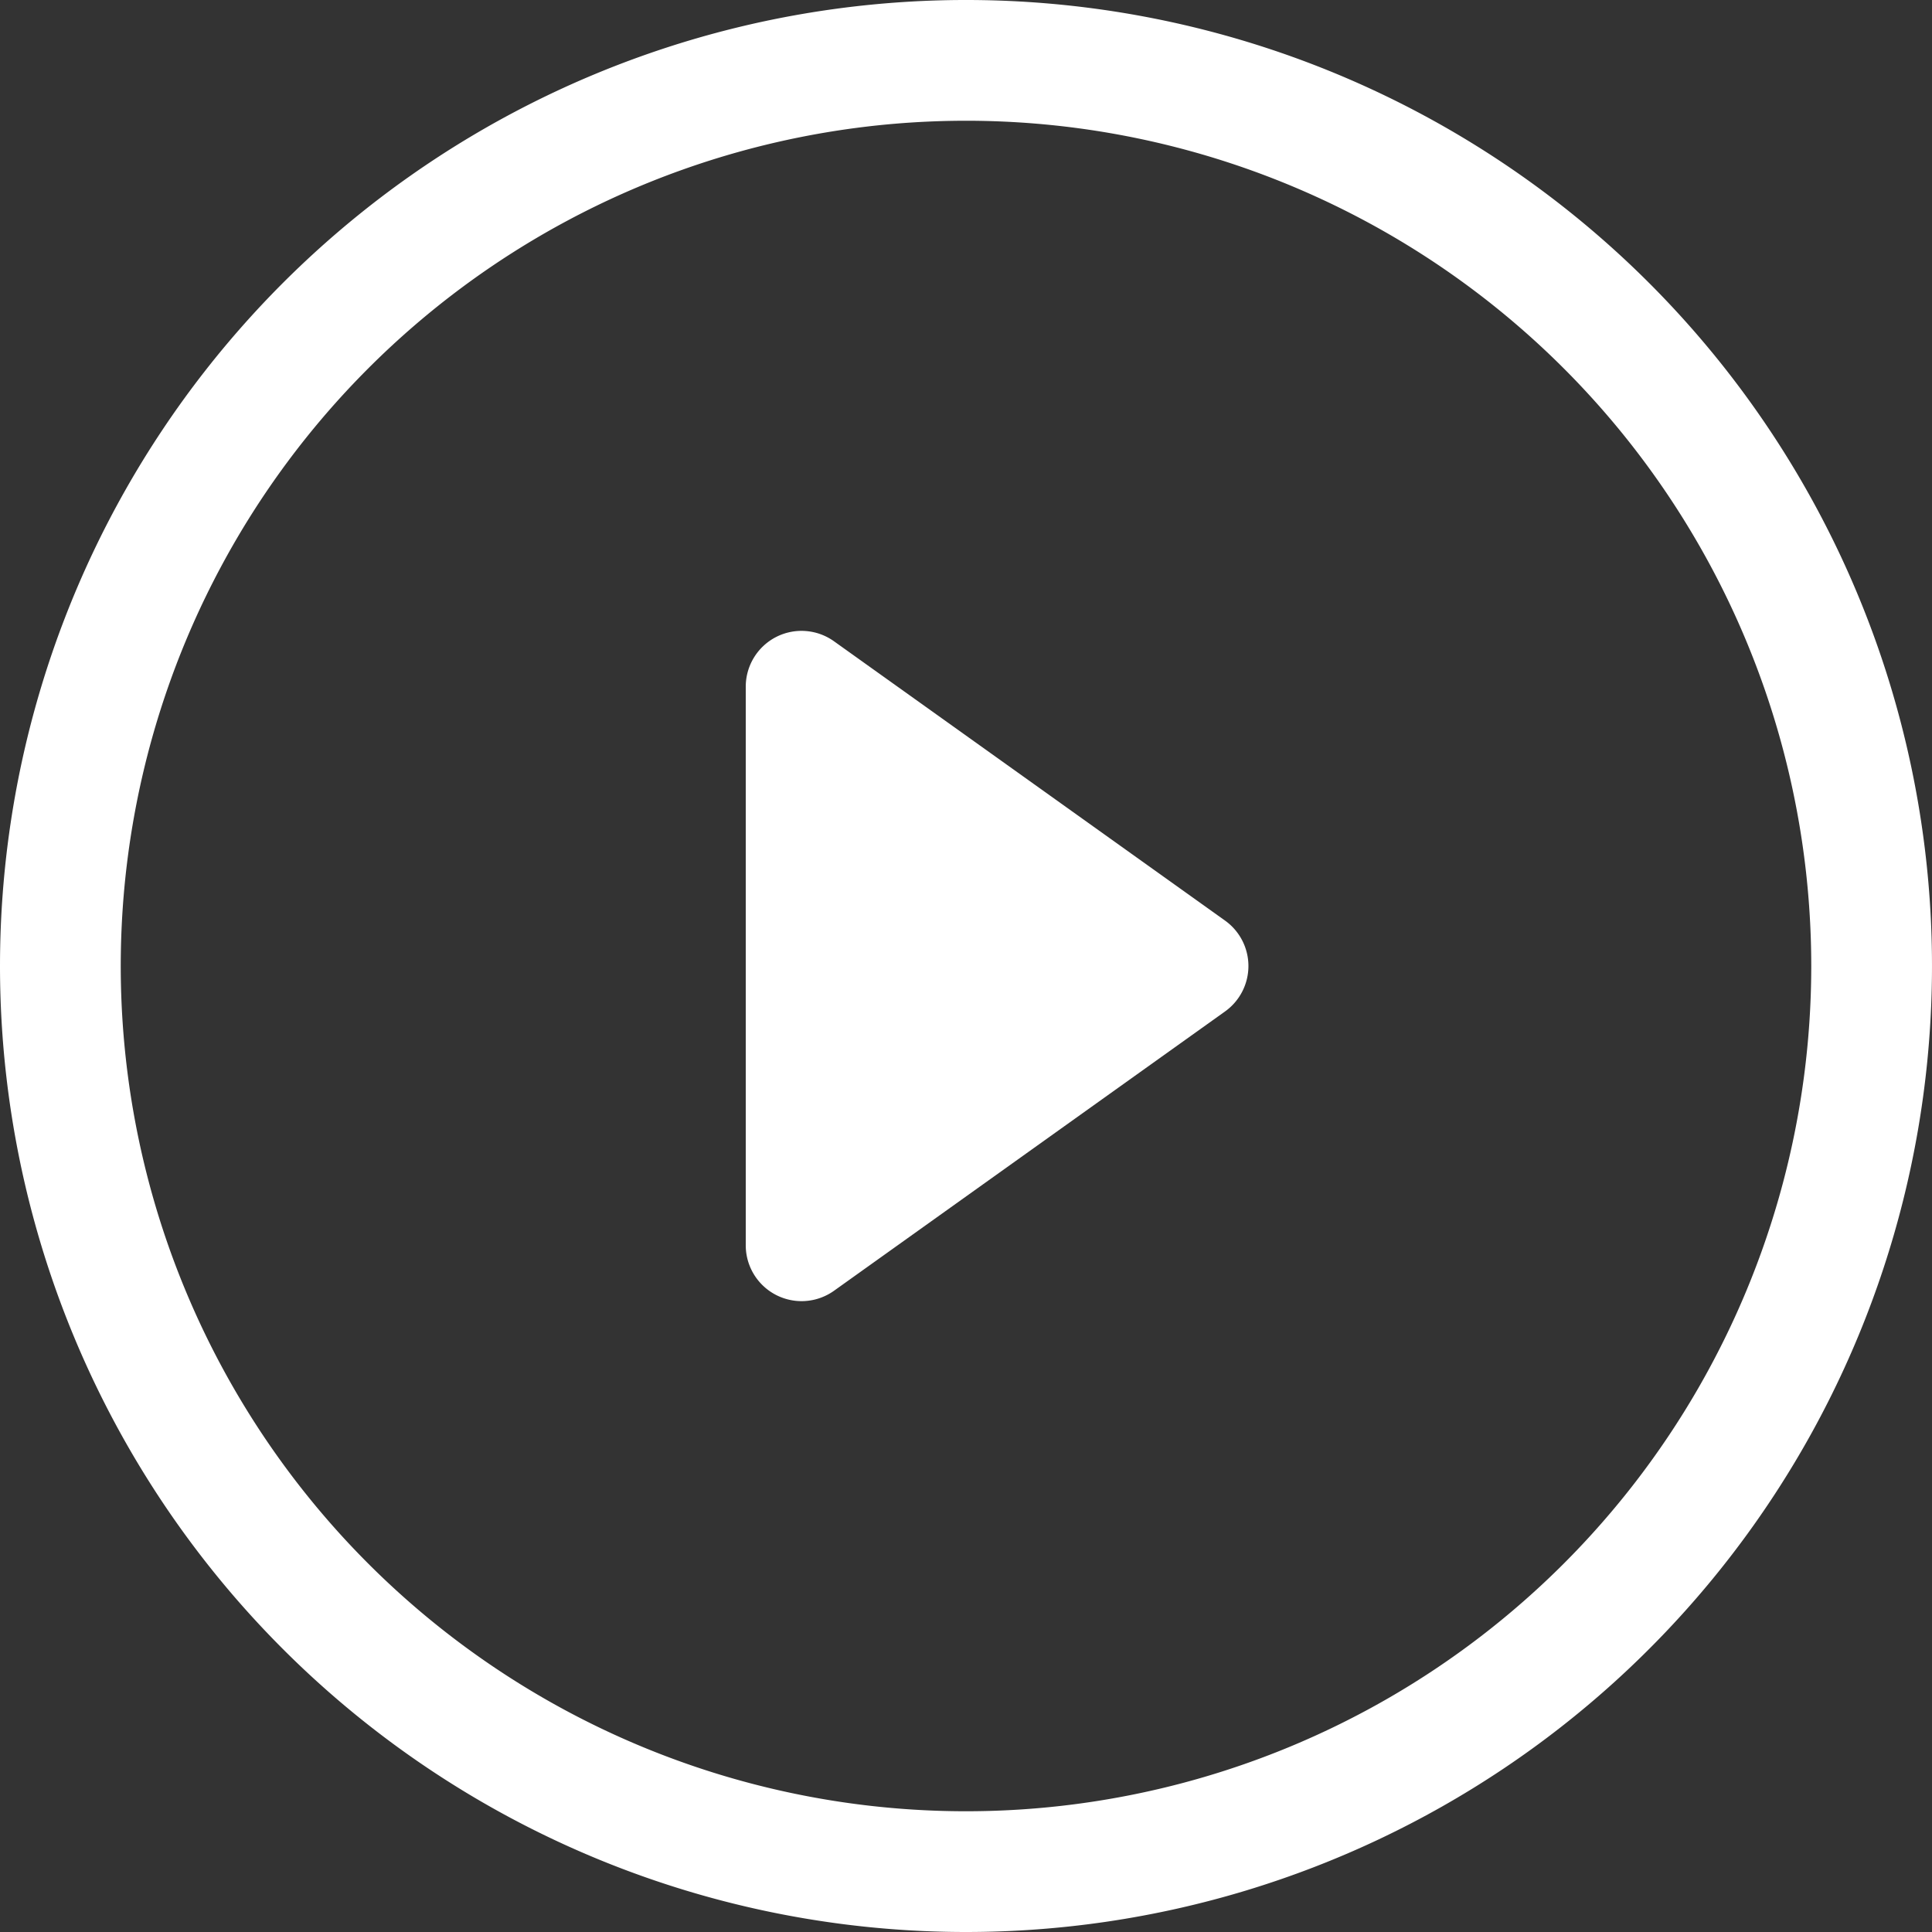 <svg xmlns="http://www.w3.org/2000/svg" xmlns:xlink="http://www.w3.org/1999/xlink" width="40" height="40" viewBox="0 0 40 40">
  <rect x="0" y="0" width="40" height="40" fill="#333333" stroke="none"/>
  <defs>
    <clipPath id="clip-Icon-video">
      <rect width="40" height="40"/>
    </clipPath>
  </defs>
  <g id="Icon-video" clip-path="url(#clip-Icon-video)">
    <g id="play-circle">
      <g id="Raggruppa_4481" data-name="Raggruppa 4481" transform="translate(0 0)">
        <path id="Tracciato_11375" data-name="Tracciato 11375" d="M20,37.5A17.5,17.5,0,1,1,37.5,20,17.5,17.5,0,0,1,20,37.5ZM20,40A20,20,0,1,0,0,20,20,20,0,0,0,20,40Z" transform="translate(0 0)" fill="#fff"/>
        <path id="Tracciato_11376" data-name="Tracciato 11376" d="M72.627,60.123a1.156,1.156,0,0,1,1.2.088l8.095,5.782a1.156,1.156,0,0,1,0,1.883l-8.095,5.782A1.156,1.156,0,0,1,72,72.715V61.152A1.156,1.156,0,0,1,72.627,60.123Z" transform="translate(-56.56 -46.934)" fill="#fff"/>
      </g>
    </g>
  </g>
</svg>
